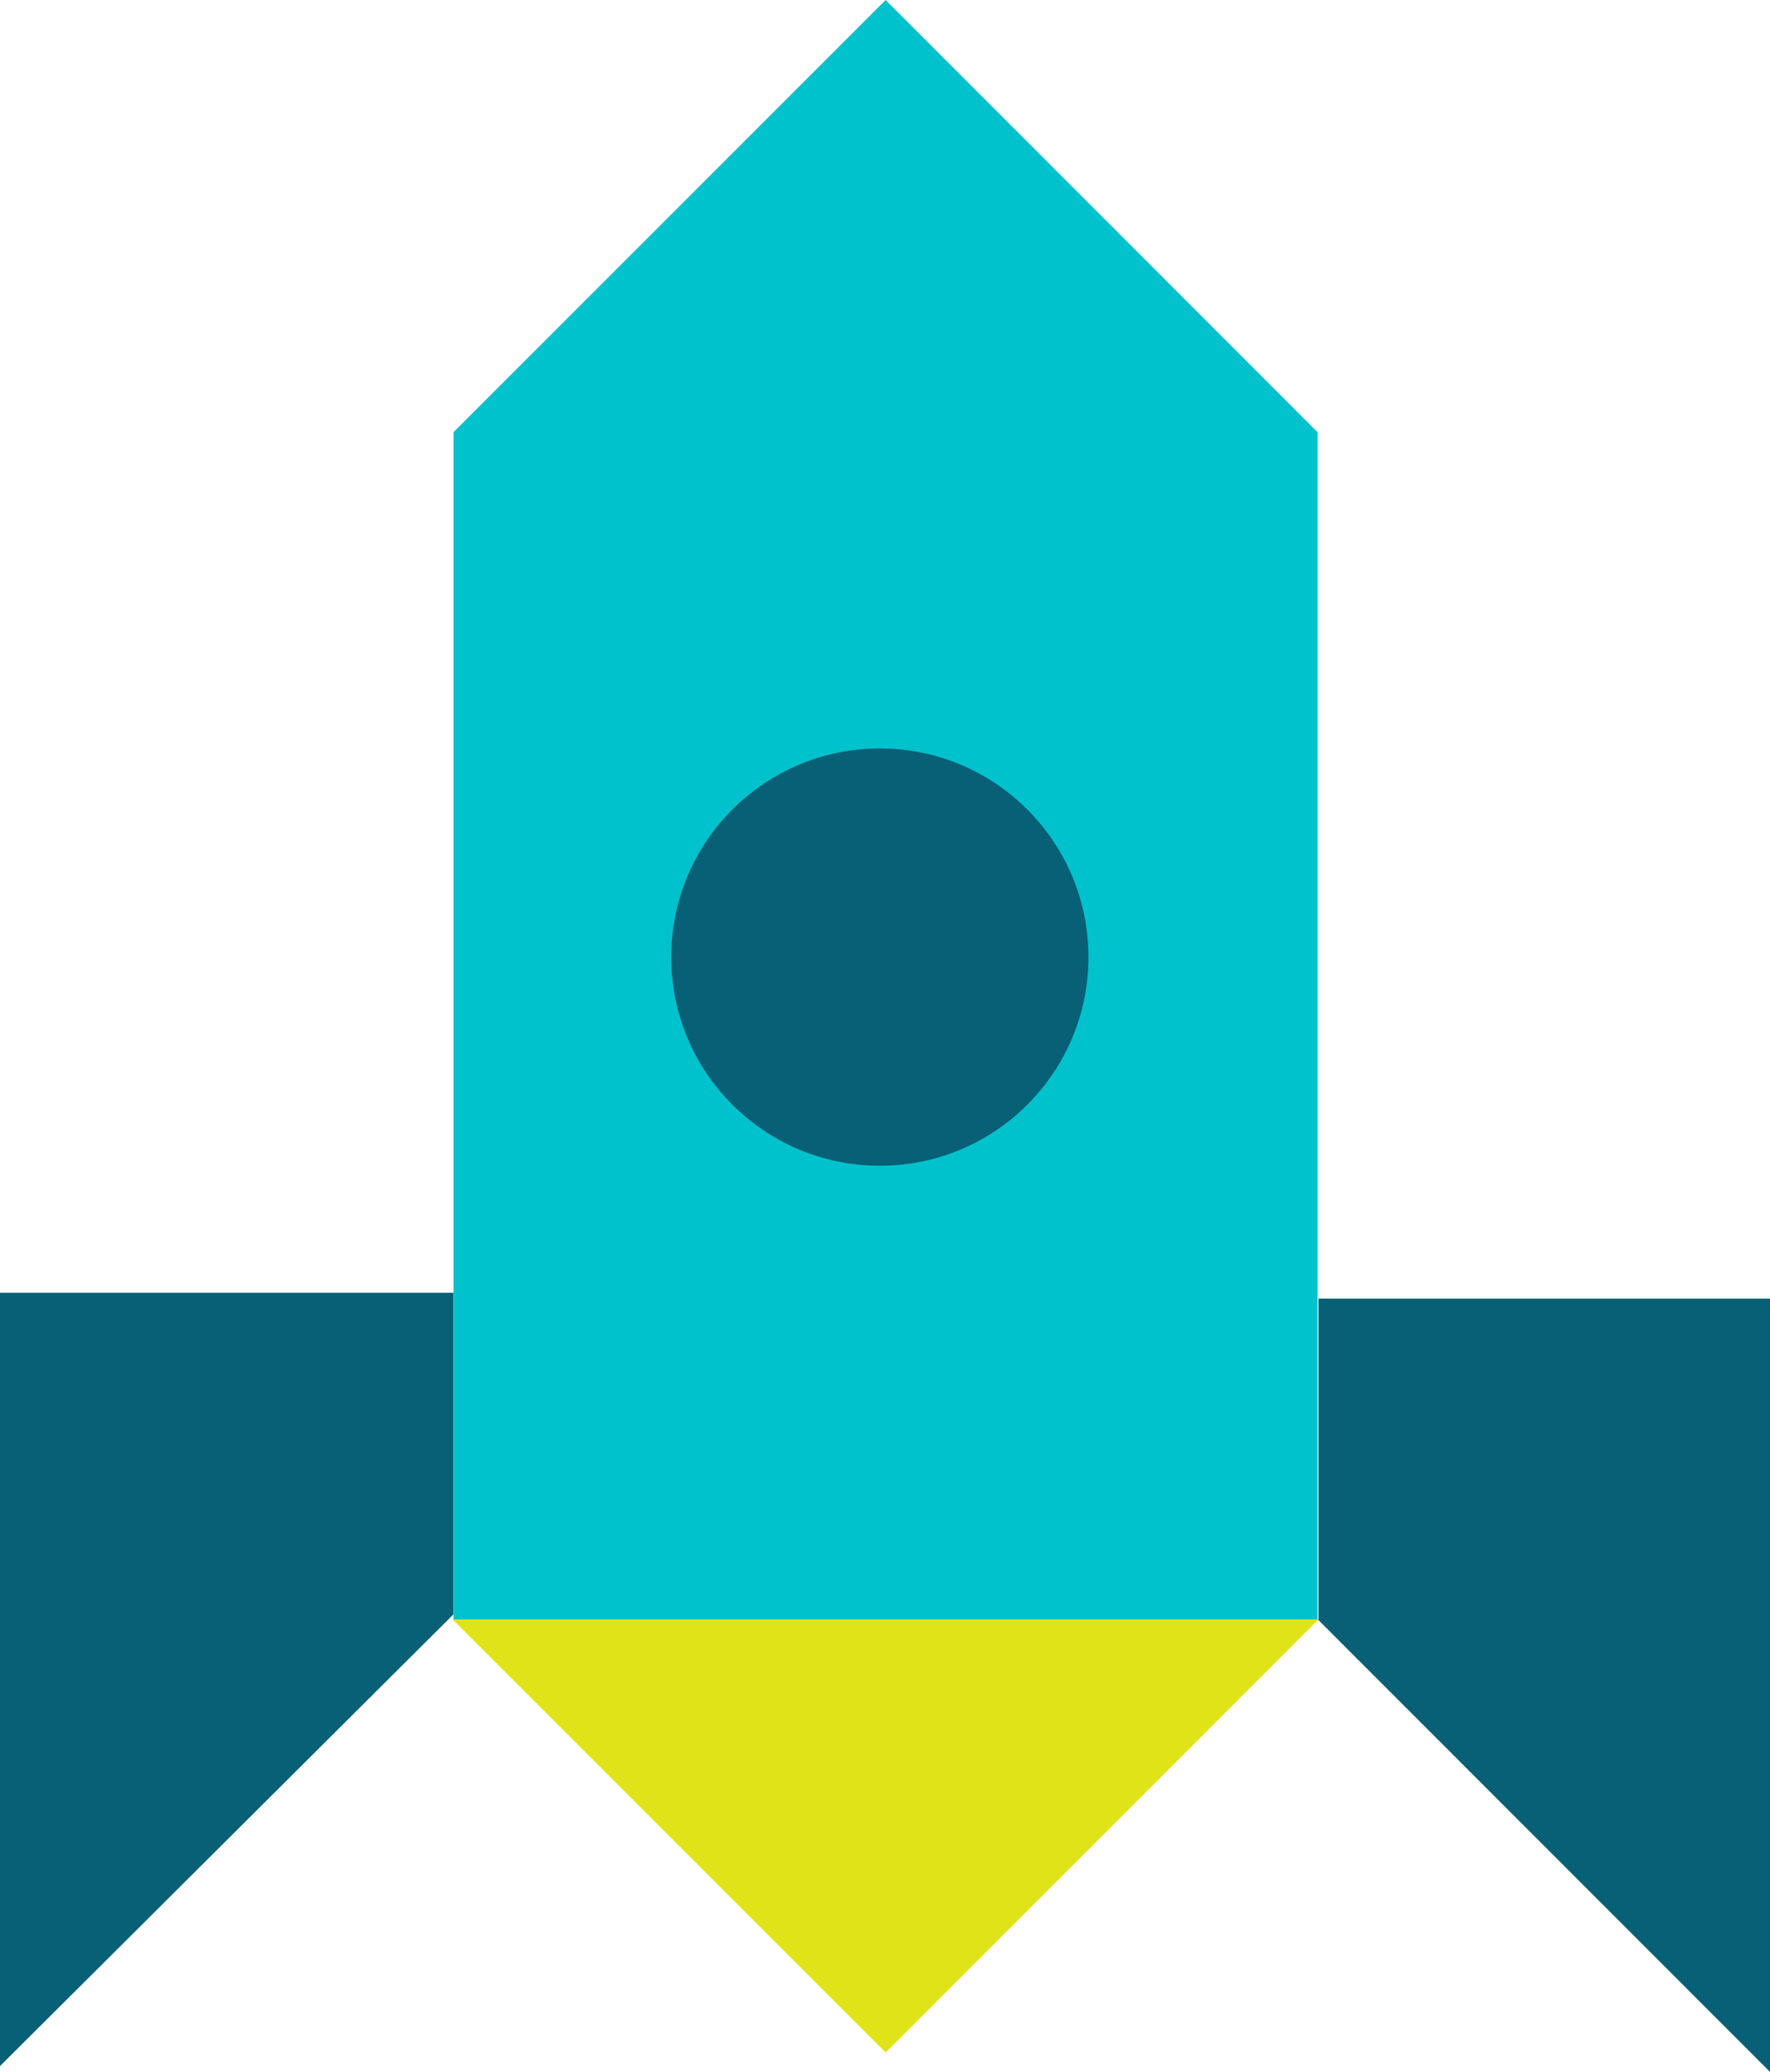 <svg xmlns="http://www.w3.org/2000/svg" id="Capa_2" data-name="Capa 2" viewBox="0 0 97.57 114.19"><defs><style> .cls-1 { fill: #e1e319; } .cls-1, .cls-2, .cls-3 { stroke-width: 0px; } .cls-2 { fill: #00c2cc; } .cls-3 { fill: #076076; } </style></defs><g id="Capa_1-2" data-name="Capa 1"><g><polygon class="cls-3" points="0 71.25 0 113.87 25 88.97 25 71.25 0 71.25"></polygon><polygon class="cls-3" points="97.57 71.57 97.57 114.19 72.68 89.29 72.68 71.57 97.57 71.57"></polygon><polygon class="cls-2" points="48.82 0 25 23.82 25 89.26 72.63 89.26 72.63 23.82 48.82 0"></polygon><polygon class="cls-1" points="48.82 113.12 72.68 89.25 24.95 89.25 48.82 113.12"></polygon><circle class="cls-3" cx="48.5" cy="52.75" r="11.5"></circle></g></g></svg>